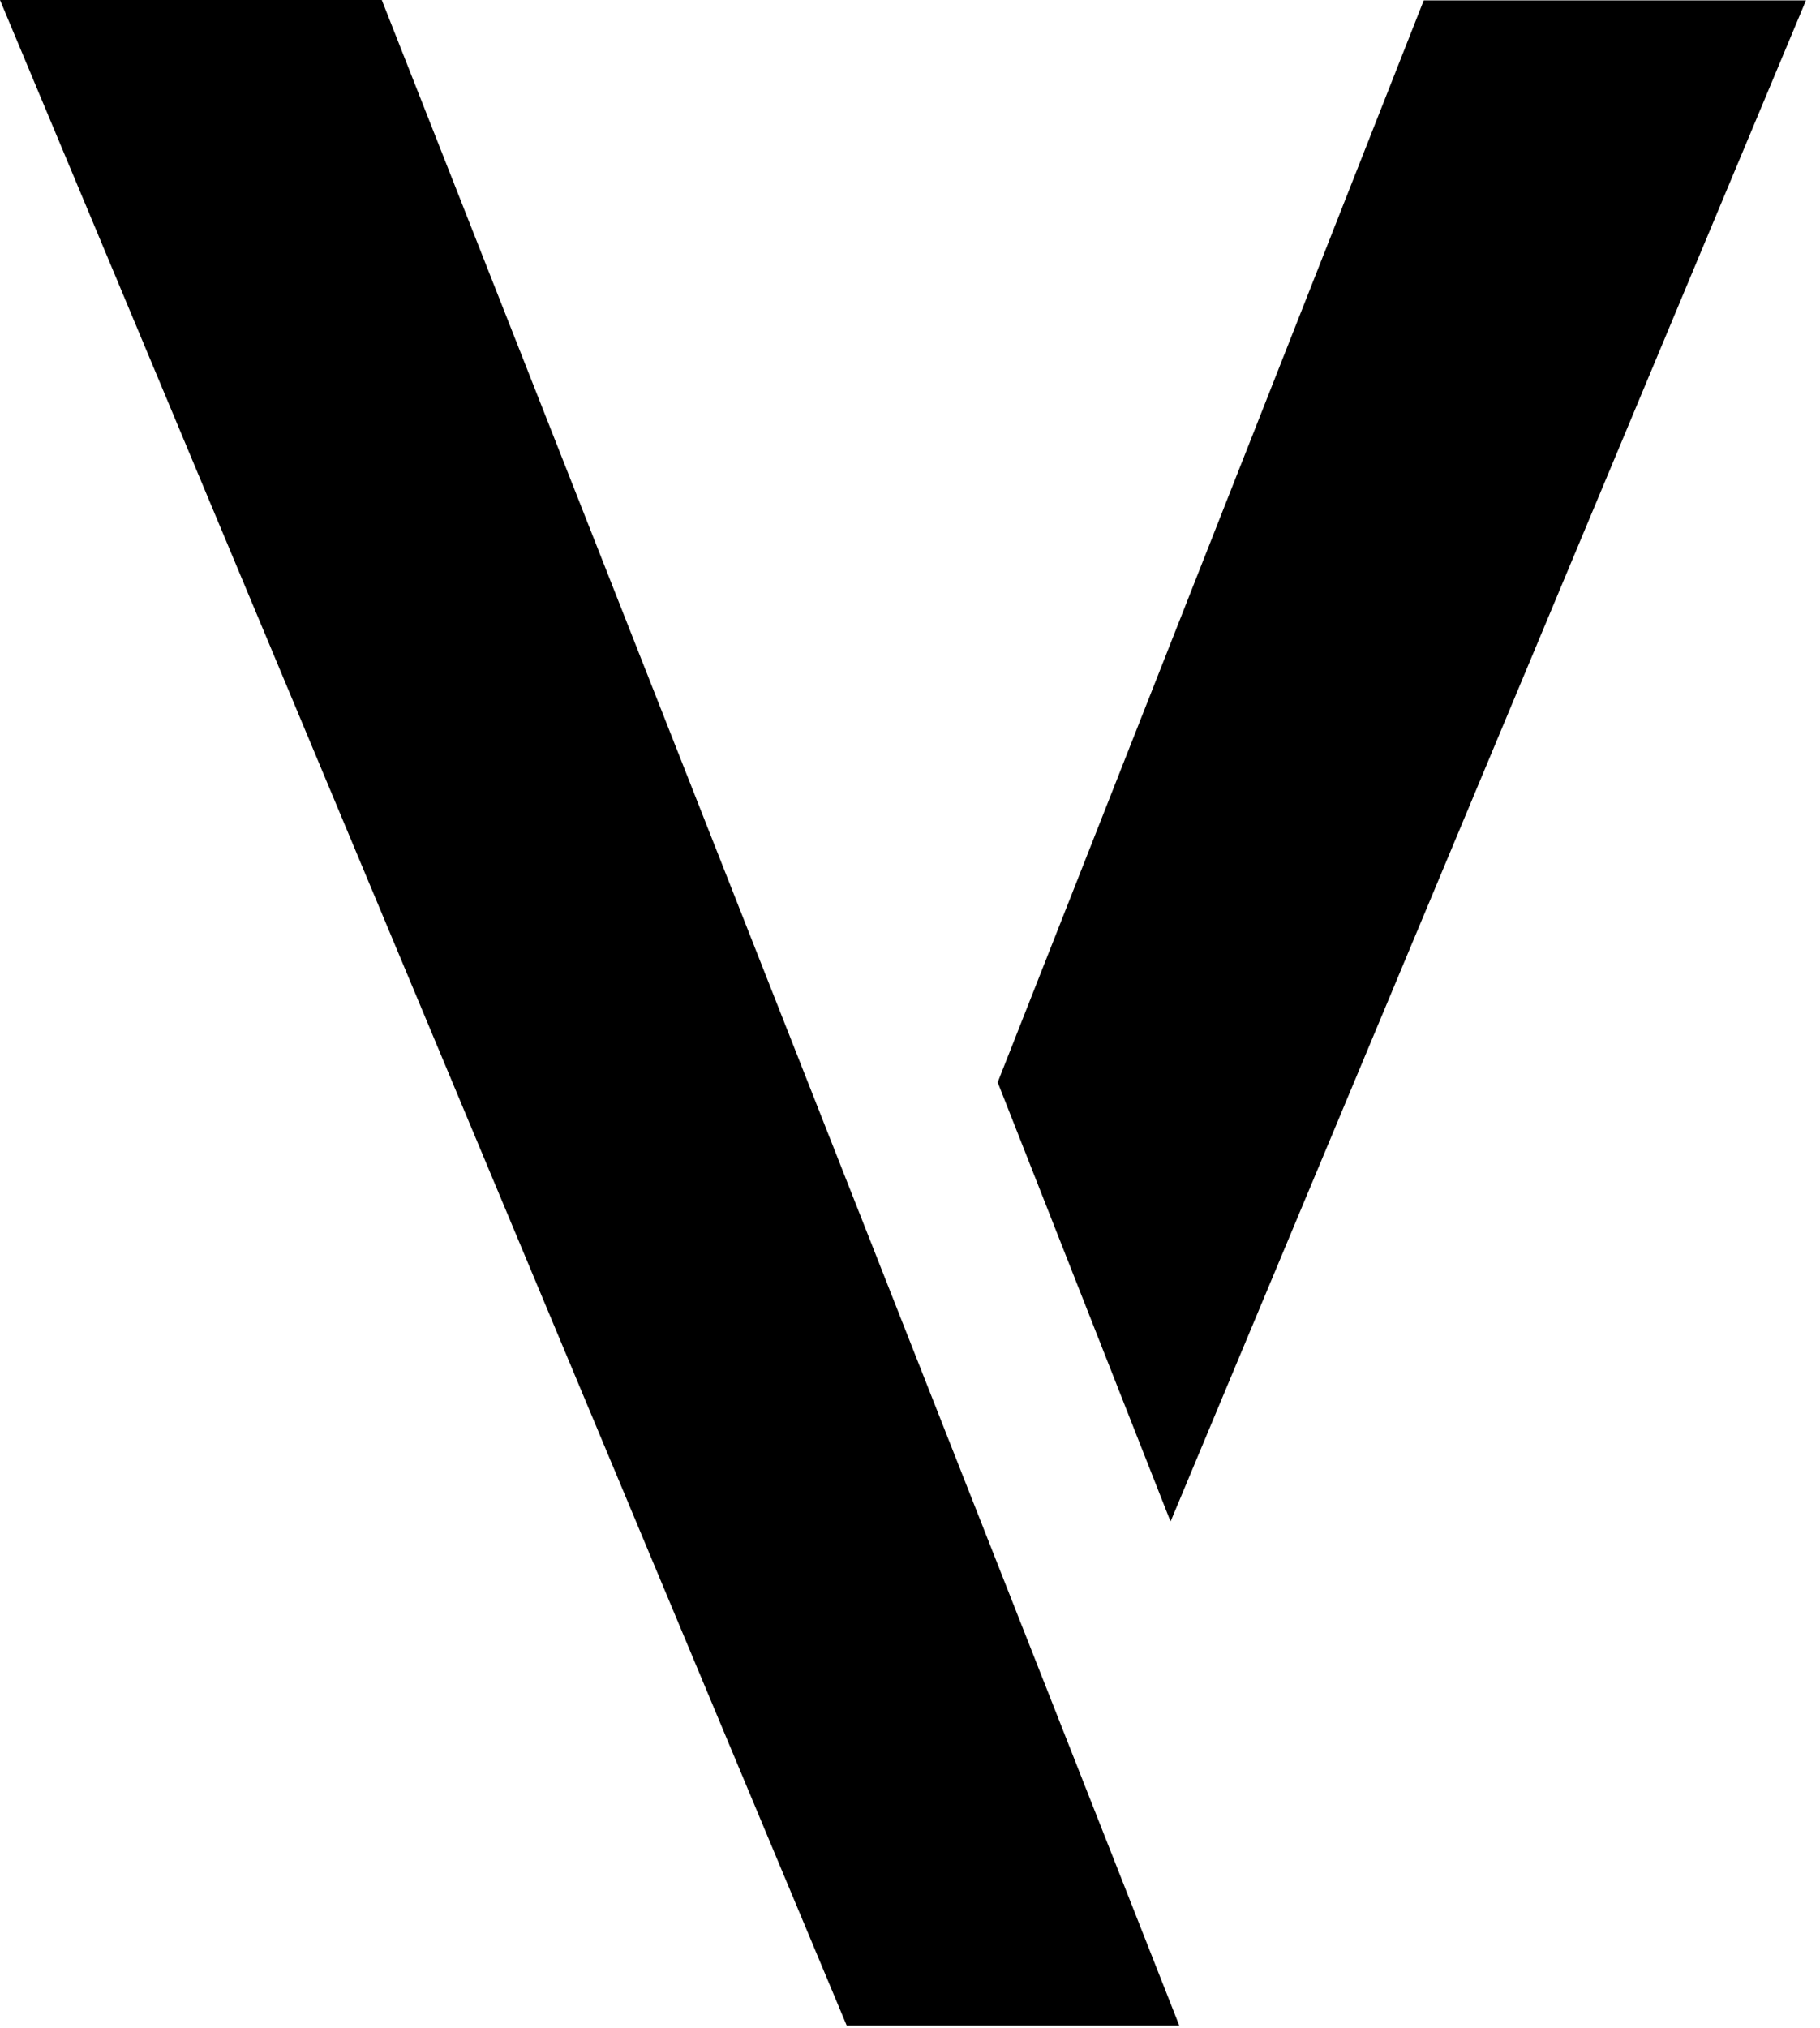 <svg width="44" height="49" viewBox="0 0 44 49" fill="none" xmlns="http://www.w3.org/2000/svg">
<path d="M20.46 48.94H28.51L9.23 0H0L20.47 48.94H20.46Z" fill="black"/>
<path d="M43.66 0.01L28.3 36.76L28.29 36.74L24.12 26.15L34.42 0.01H43.66Z" fill="black"/>
</svg>

